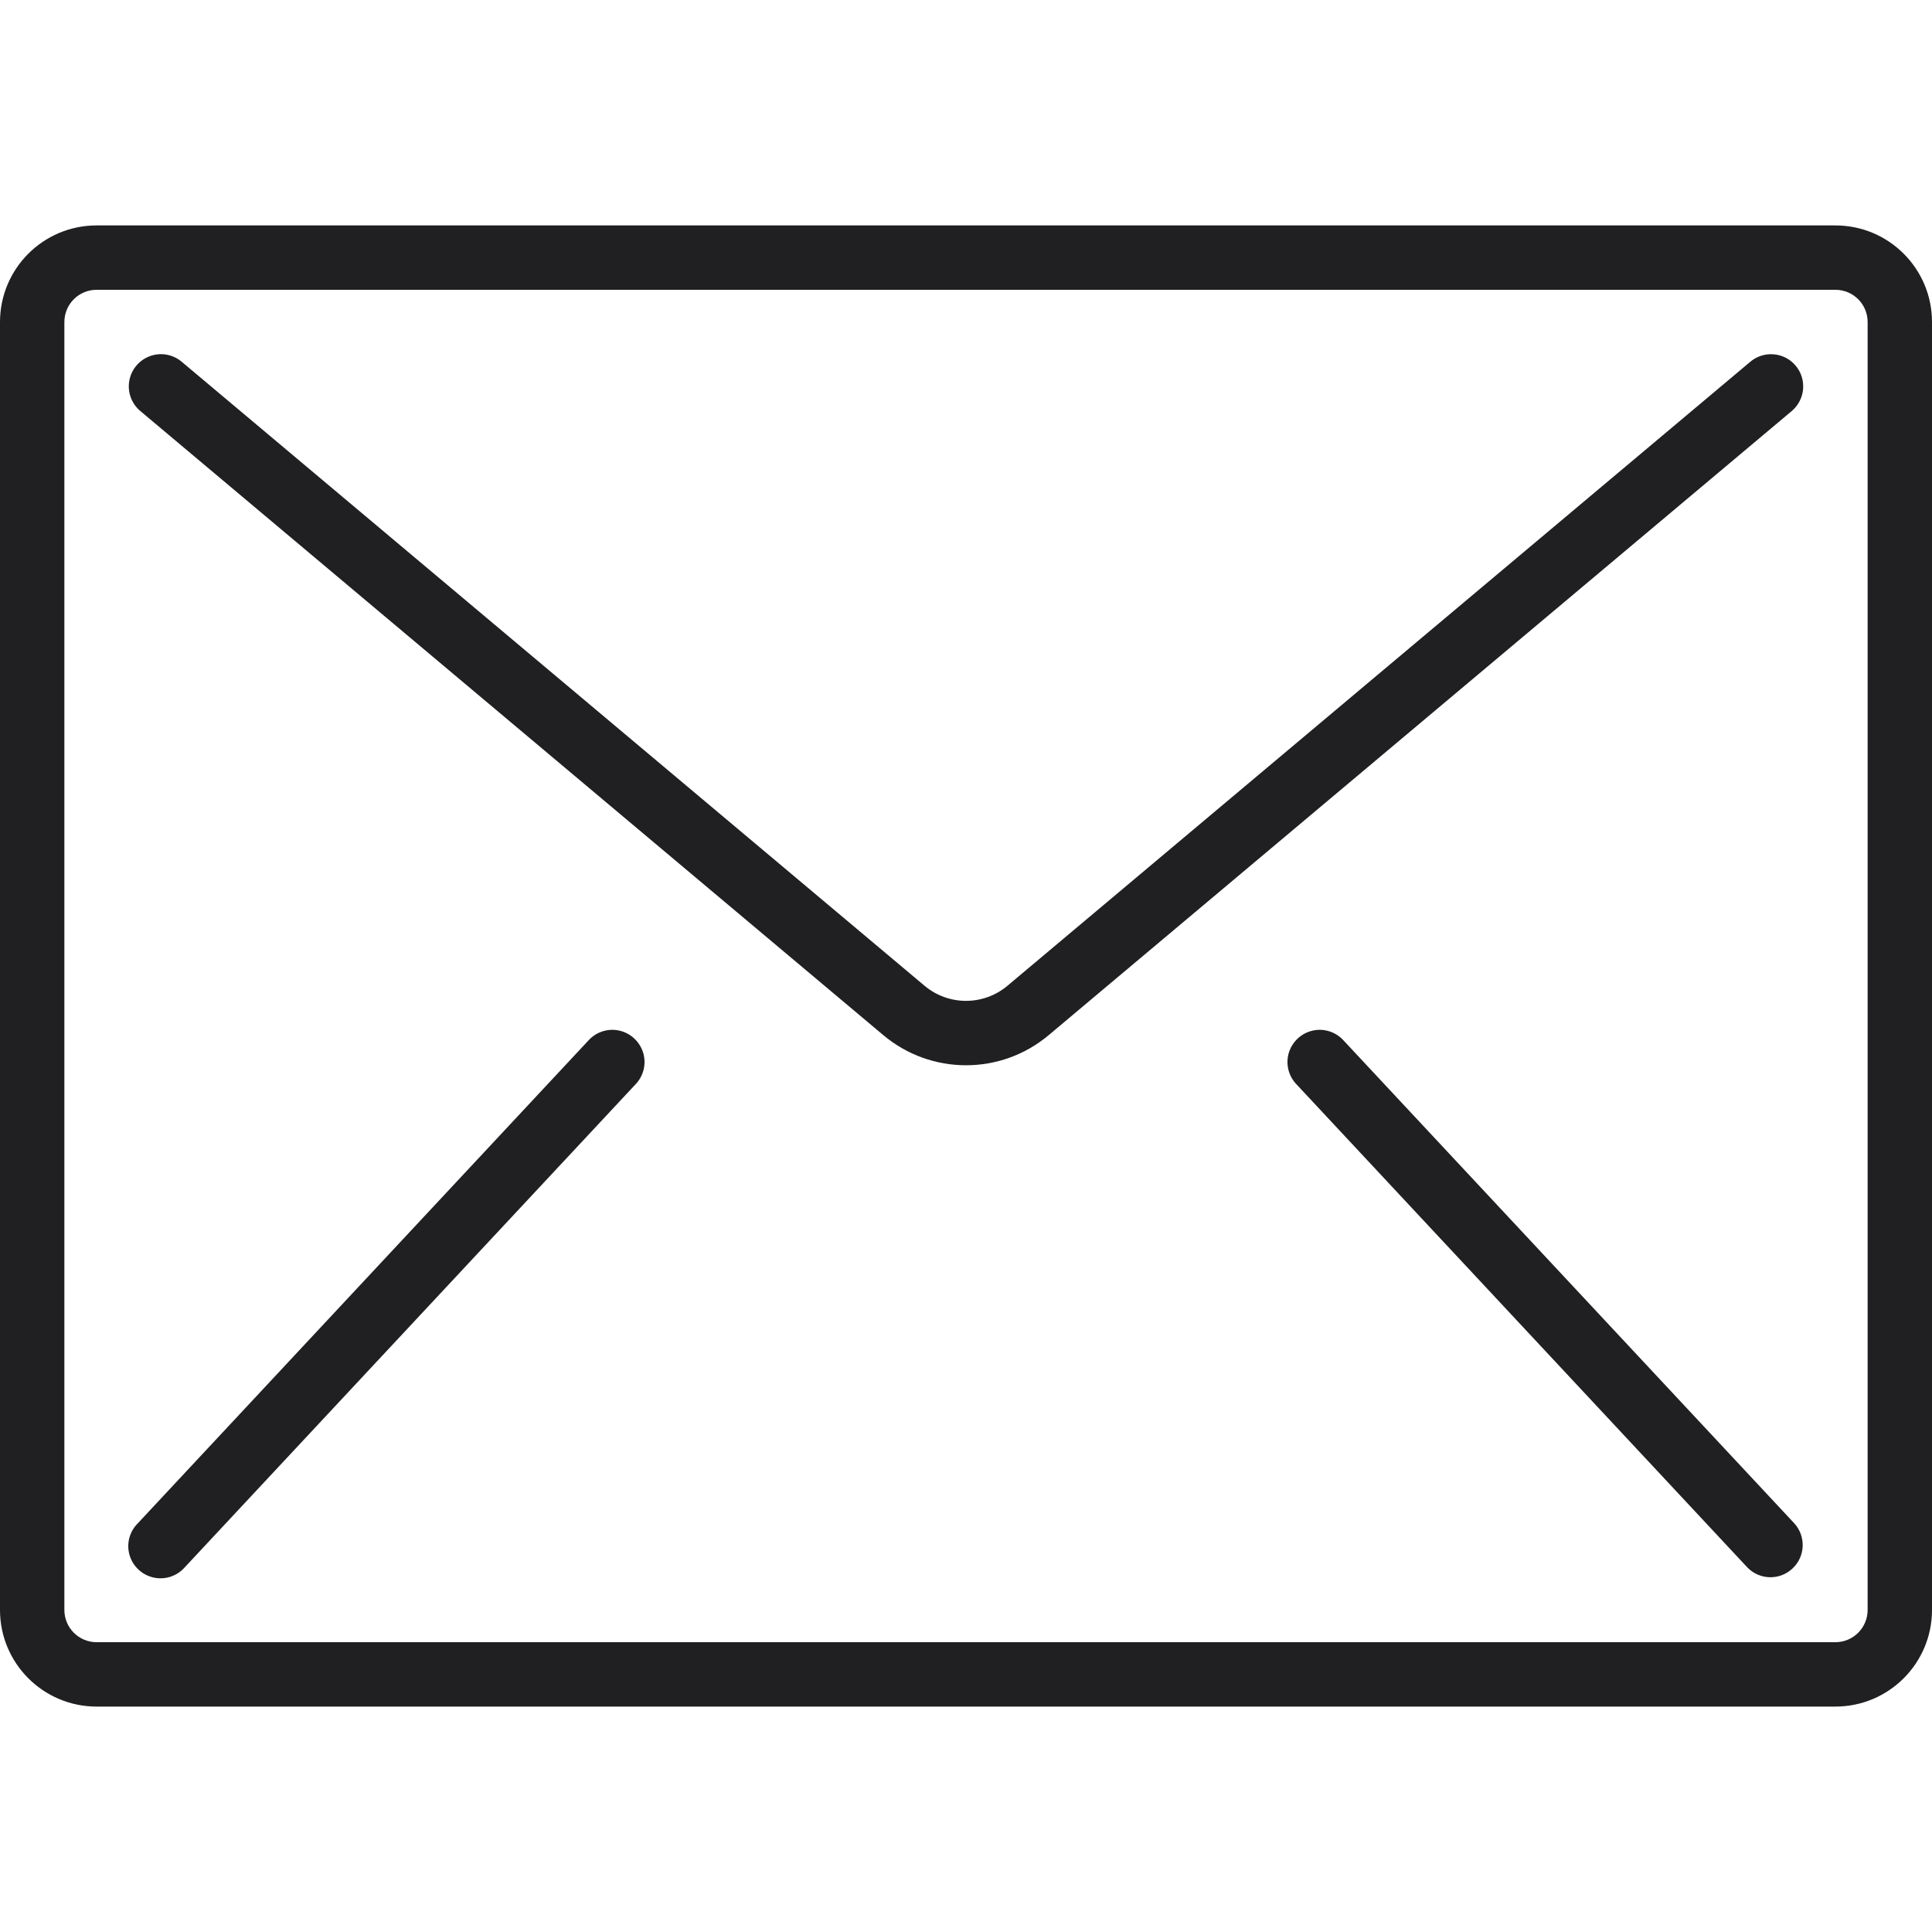<?xml version="1.0" encoding="UTF-8"?> <svg xmlns="http://www.w3.org/2000/svg" width="25" height="25" viewBox="0 0 25 25" fill="none"> <path d="M23.75 2.917H1.25C0.56 2.917 0 3.476 0 4.167V20.833C0 21.523 0.56 22.083 1.25 22.083H23.75C24.44 22.083 25 21.523 25 20.833V4.167C25 3.476 24.44 2.917 23.75 2.917ZM24.167 20.833C24.167 21.063 23.98 21.25 23.75 21.25H1.25C1.02 21.25 0.833 21.063 0.833 20.833V4.167C0.833 3.936 1.02 3.75 1.25 3.75H23.75C23.98 3.75 24.167 3.936 24.167 4.167V20.833Z" fill="#202022"></path> <path d="M22.953 4.585C22.843 4.575 22.733 4.61 22.649 4.681L13.036 12.756C12.726 13.016 12.274 13.016 11.964 12.756L2.351 4.681C2.237 4.585 2.081 4.557 1.941 4.608C1.801 4.659 1.699 4.781 1.673 4.927C1.647 5.074 1.702 5.223 1.816 5.319L11.428 13.393C12.048 13.915 12.953 13.915 13.572 13.393L23.185 5.319C23.269 5.248 23.322 5.146 23.332 5.036C23.341 4.926 23.307 4.816 23.236 4.732C23.165 4.647 23.063 4.594 22.953 4.585Z" fill="#202022"></path> <path d="M8.014 13.336C7.866 13.303 7.713 13.353 7.612 13.466L1.779 19.716C1.673 19.824 1.634 19.98 1.677 20.125C1.72 20.27 1.839 20.38 1.986 20.413C2.134 20.446 2.287 20.397 2.388 20.284L8.221 14.034C8.327 13.926 8.366 13.769 8.323 13.624C8.279 13.479 8.161 13.369 8.014 13.336Z" fill="#202022"></path> <path d="M17.388 13.466C17.287 13.353 17.134 13.303 16.986 13.336C16.839 13.369 16.721 13.479 16.677 13.624C16.634 13.769 16.673 13.926 16.779 14.034L22.612 20.284C22.77 20.446 23.029 20.452 23.194 20.297C23.36 20.143 23.372 19.885 23.221 19.715L17.388 13.466Z" fill="#202022"></path> </svg> 